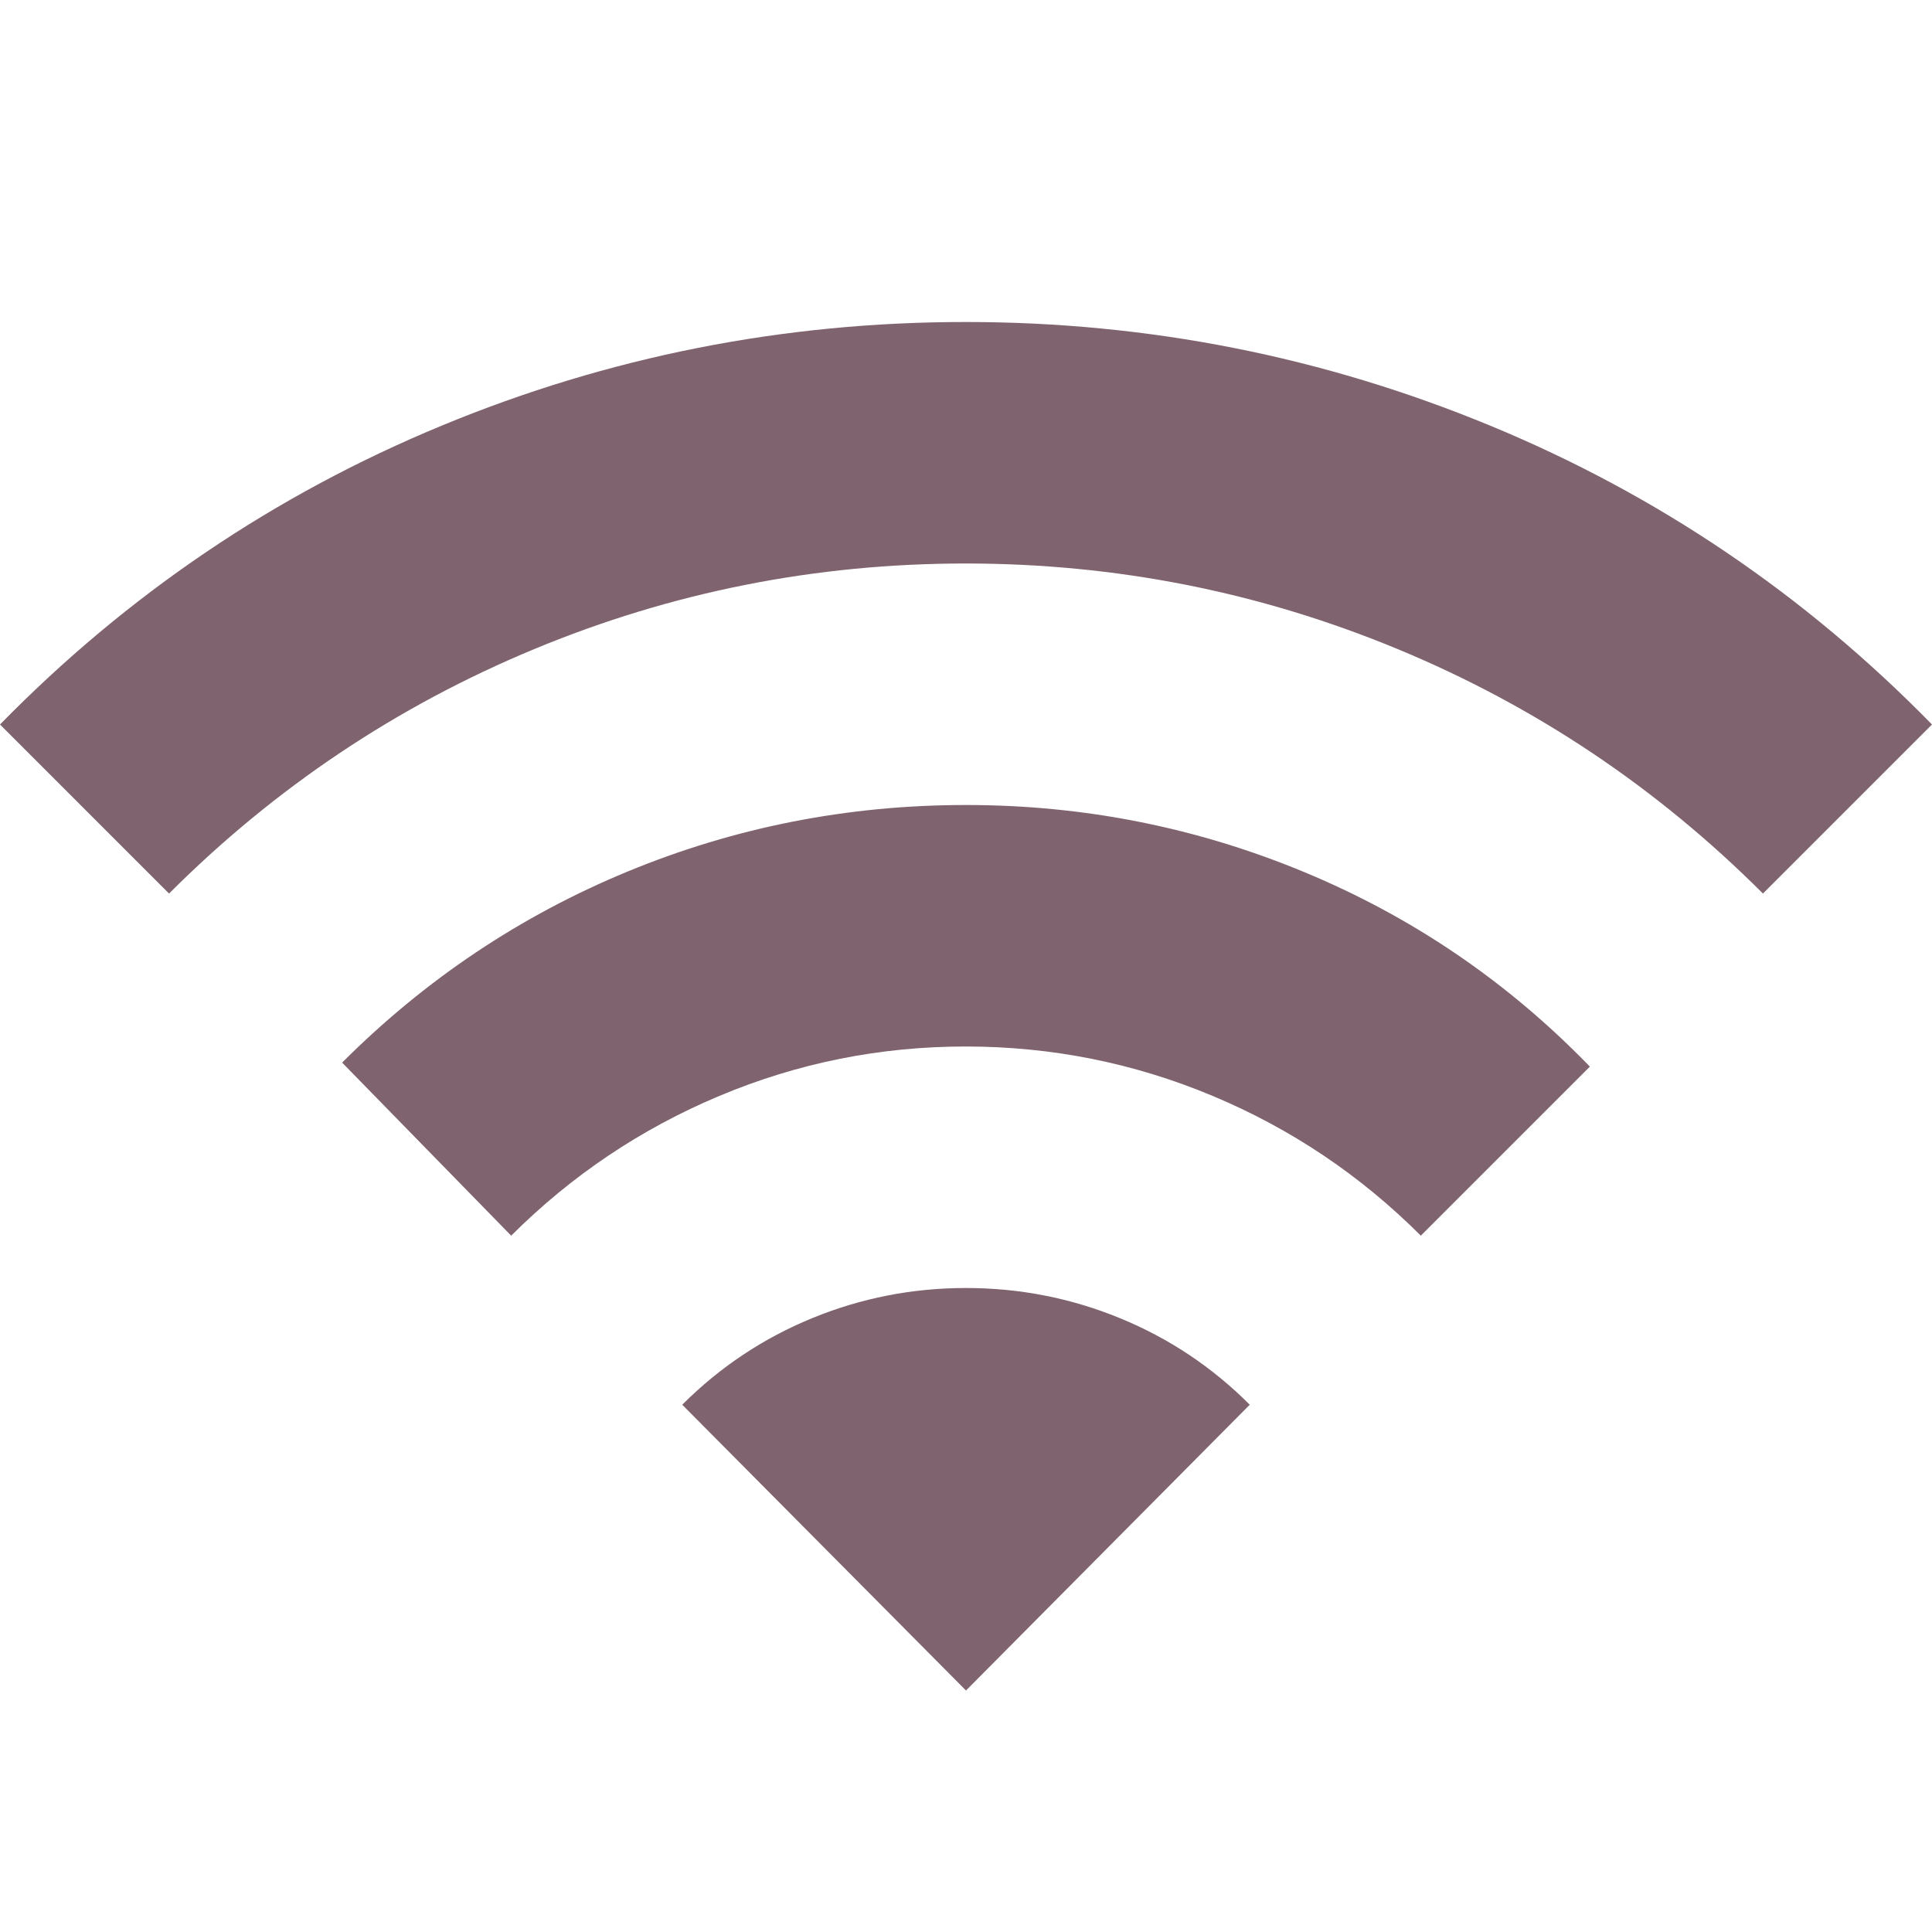 <svg xmlns="http://www.w3.org/2000/svg" width="64" height="64" viewBox="0 0 24 24">
    <path fill="#7F636E"
        d="m6.35 15.35l-2.1-2.15q1.55-1.55 3.55-2.375T12 10t4.213.838t3.537 2.412l-2.1 2.1q-1.125-1.125-2.588-1.737T12 13t-3.062.613T6.35 15.35M2.1 11.1L0 9q2.375-2.425 5.488-3.713T12 4t6.513 1.288T24 9l-2.1 2.1q-1.975-1.975-4.538-3.037T12 7T6.637 8.063T2.1 11.1M12 21l-3.525-3.55q.7-.7 1.613-1.075T12 16t1.913.375t1.612 1.075z" />
</svg>